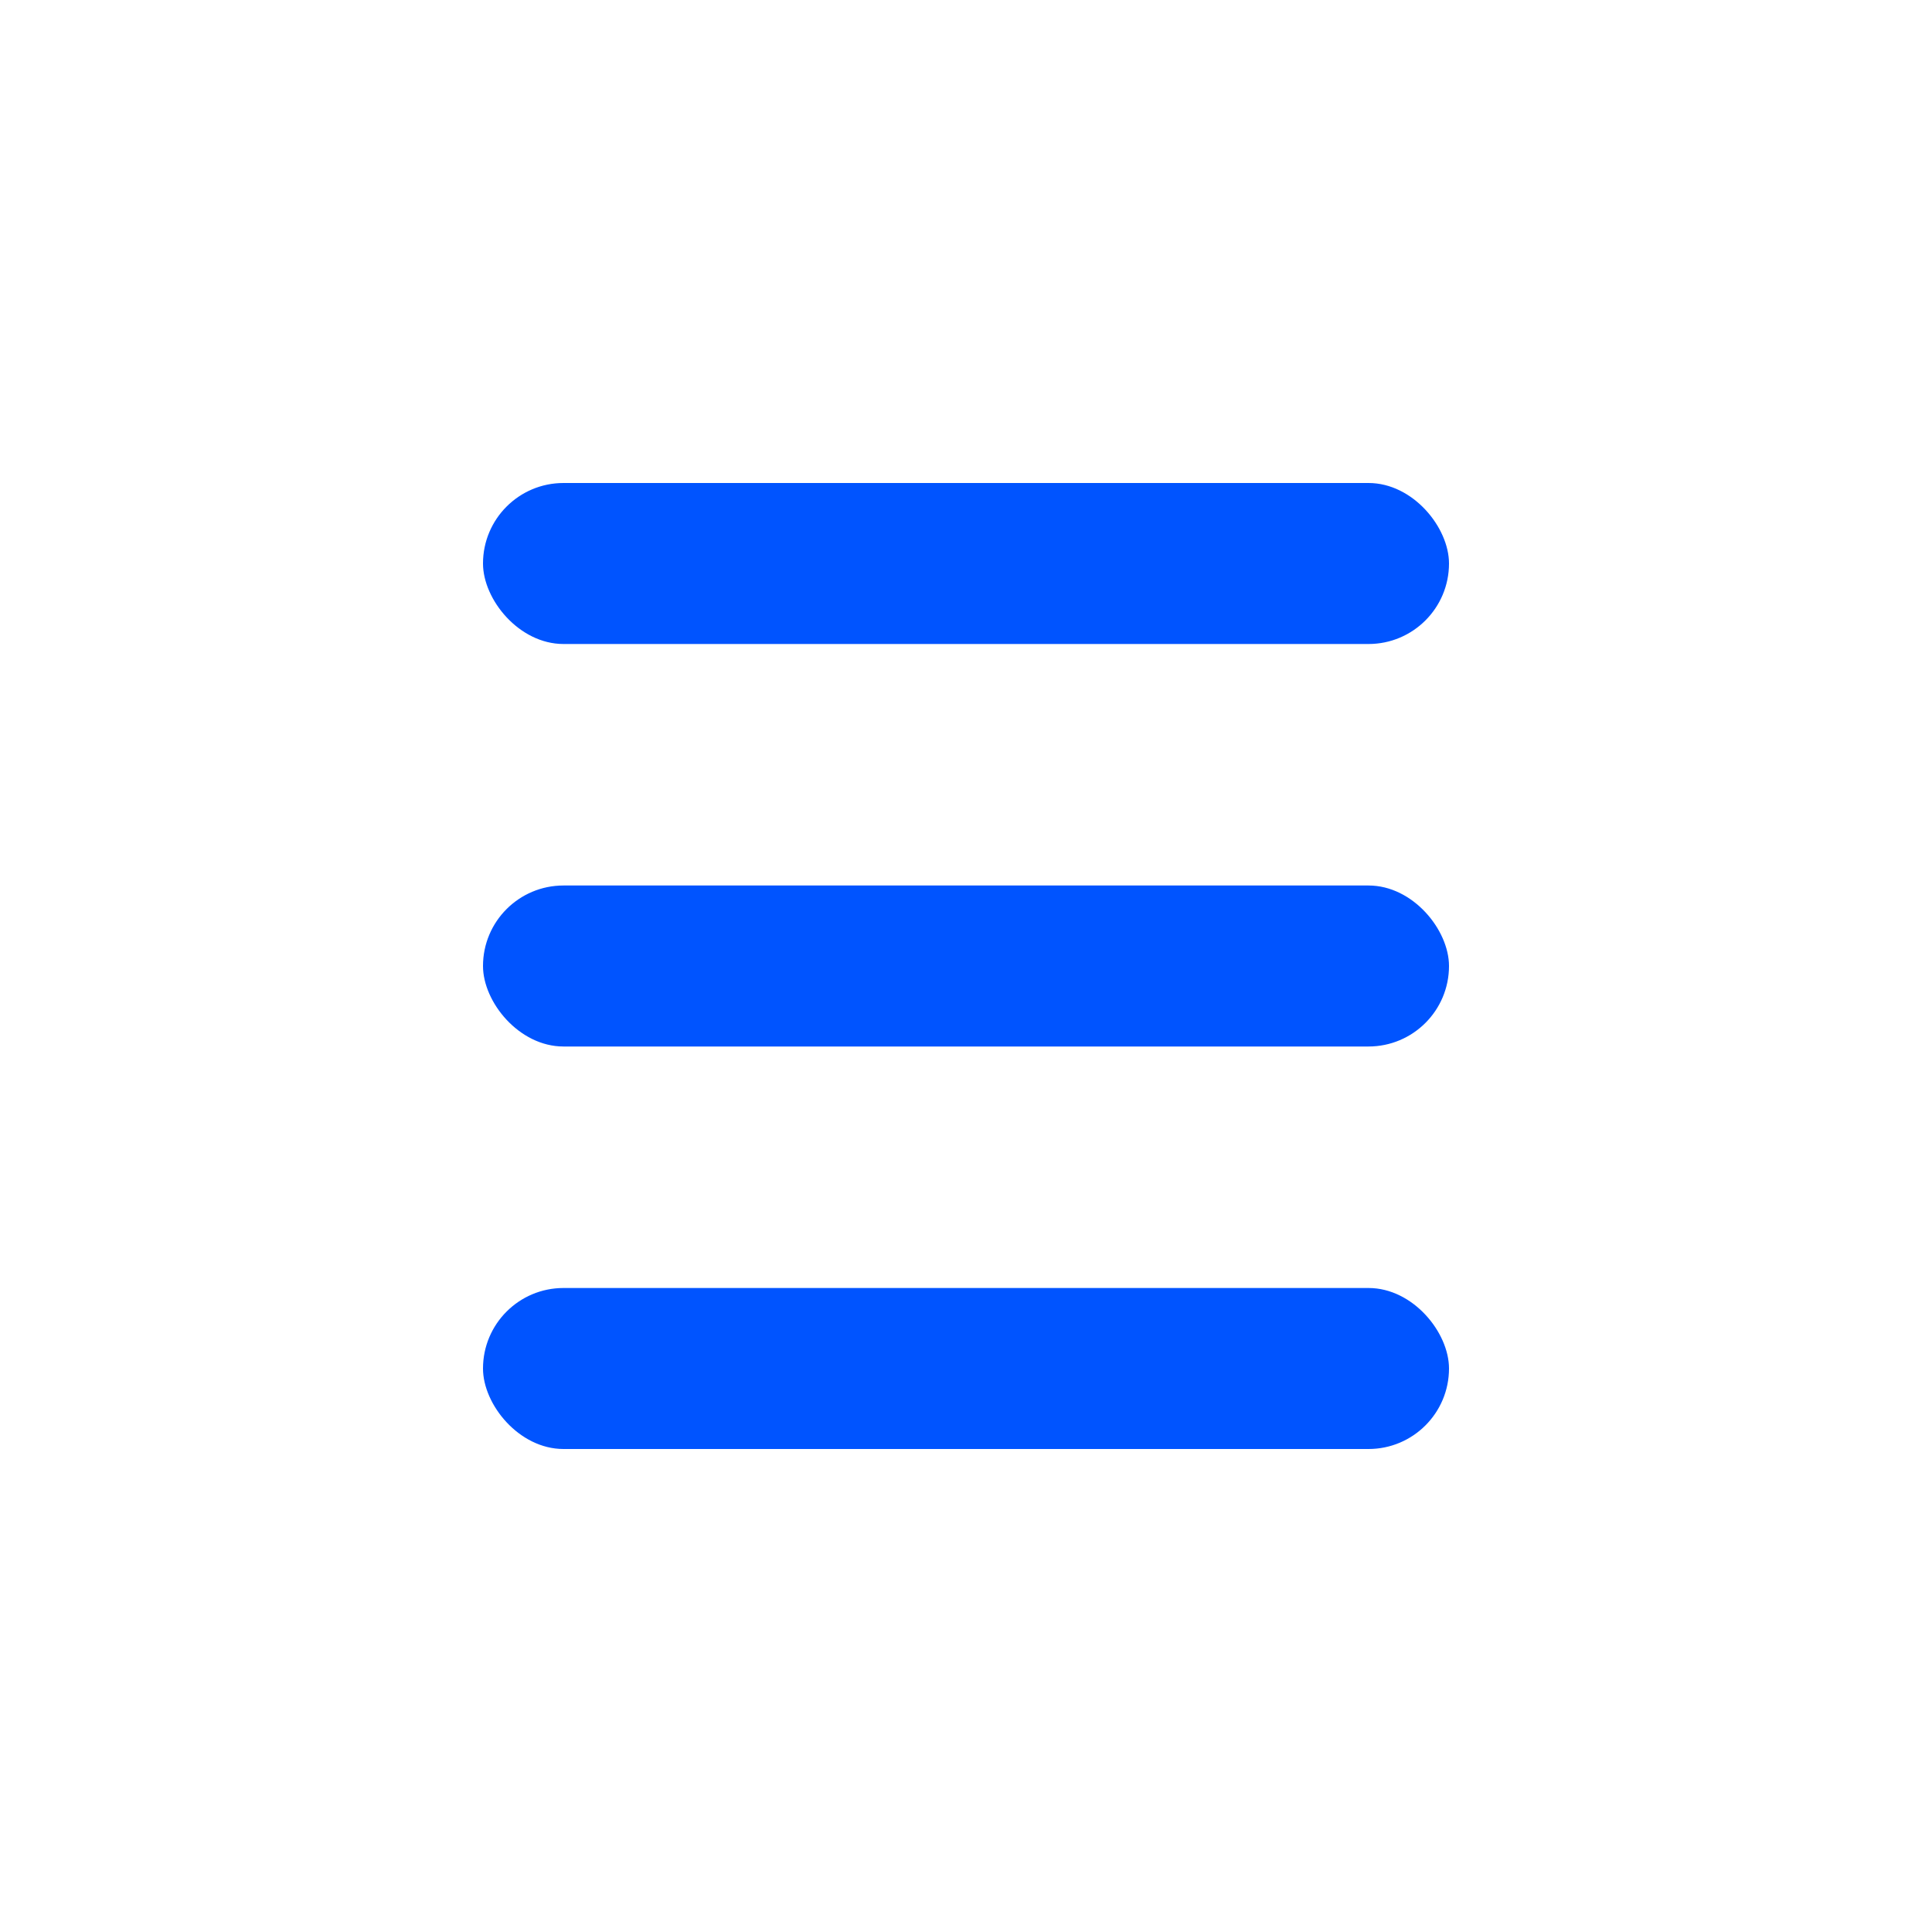 <?xml version="1.0" encoding="UTF-8"?><svg id="Layer_1" xmlns="http://www.w3.org/2000/svg" viewBox="0 0 48 48" fill="#0054ff"><rect x="12" y="12" width="24" height="4" rx="2" ry="2"/><rect x="12" y="32" width="24" height="4" rx="2" ry="2"/><rect x="12" y="22" width="24" height="4" rx="2" ry="2"/></svg>